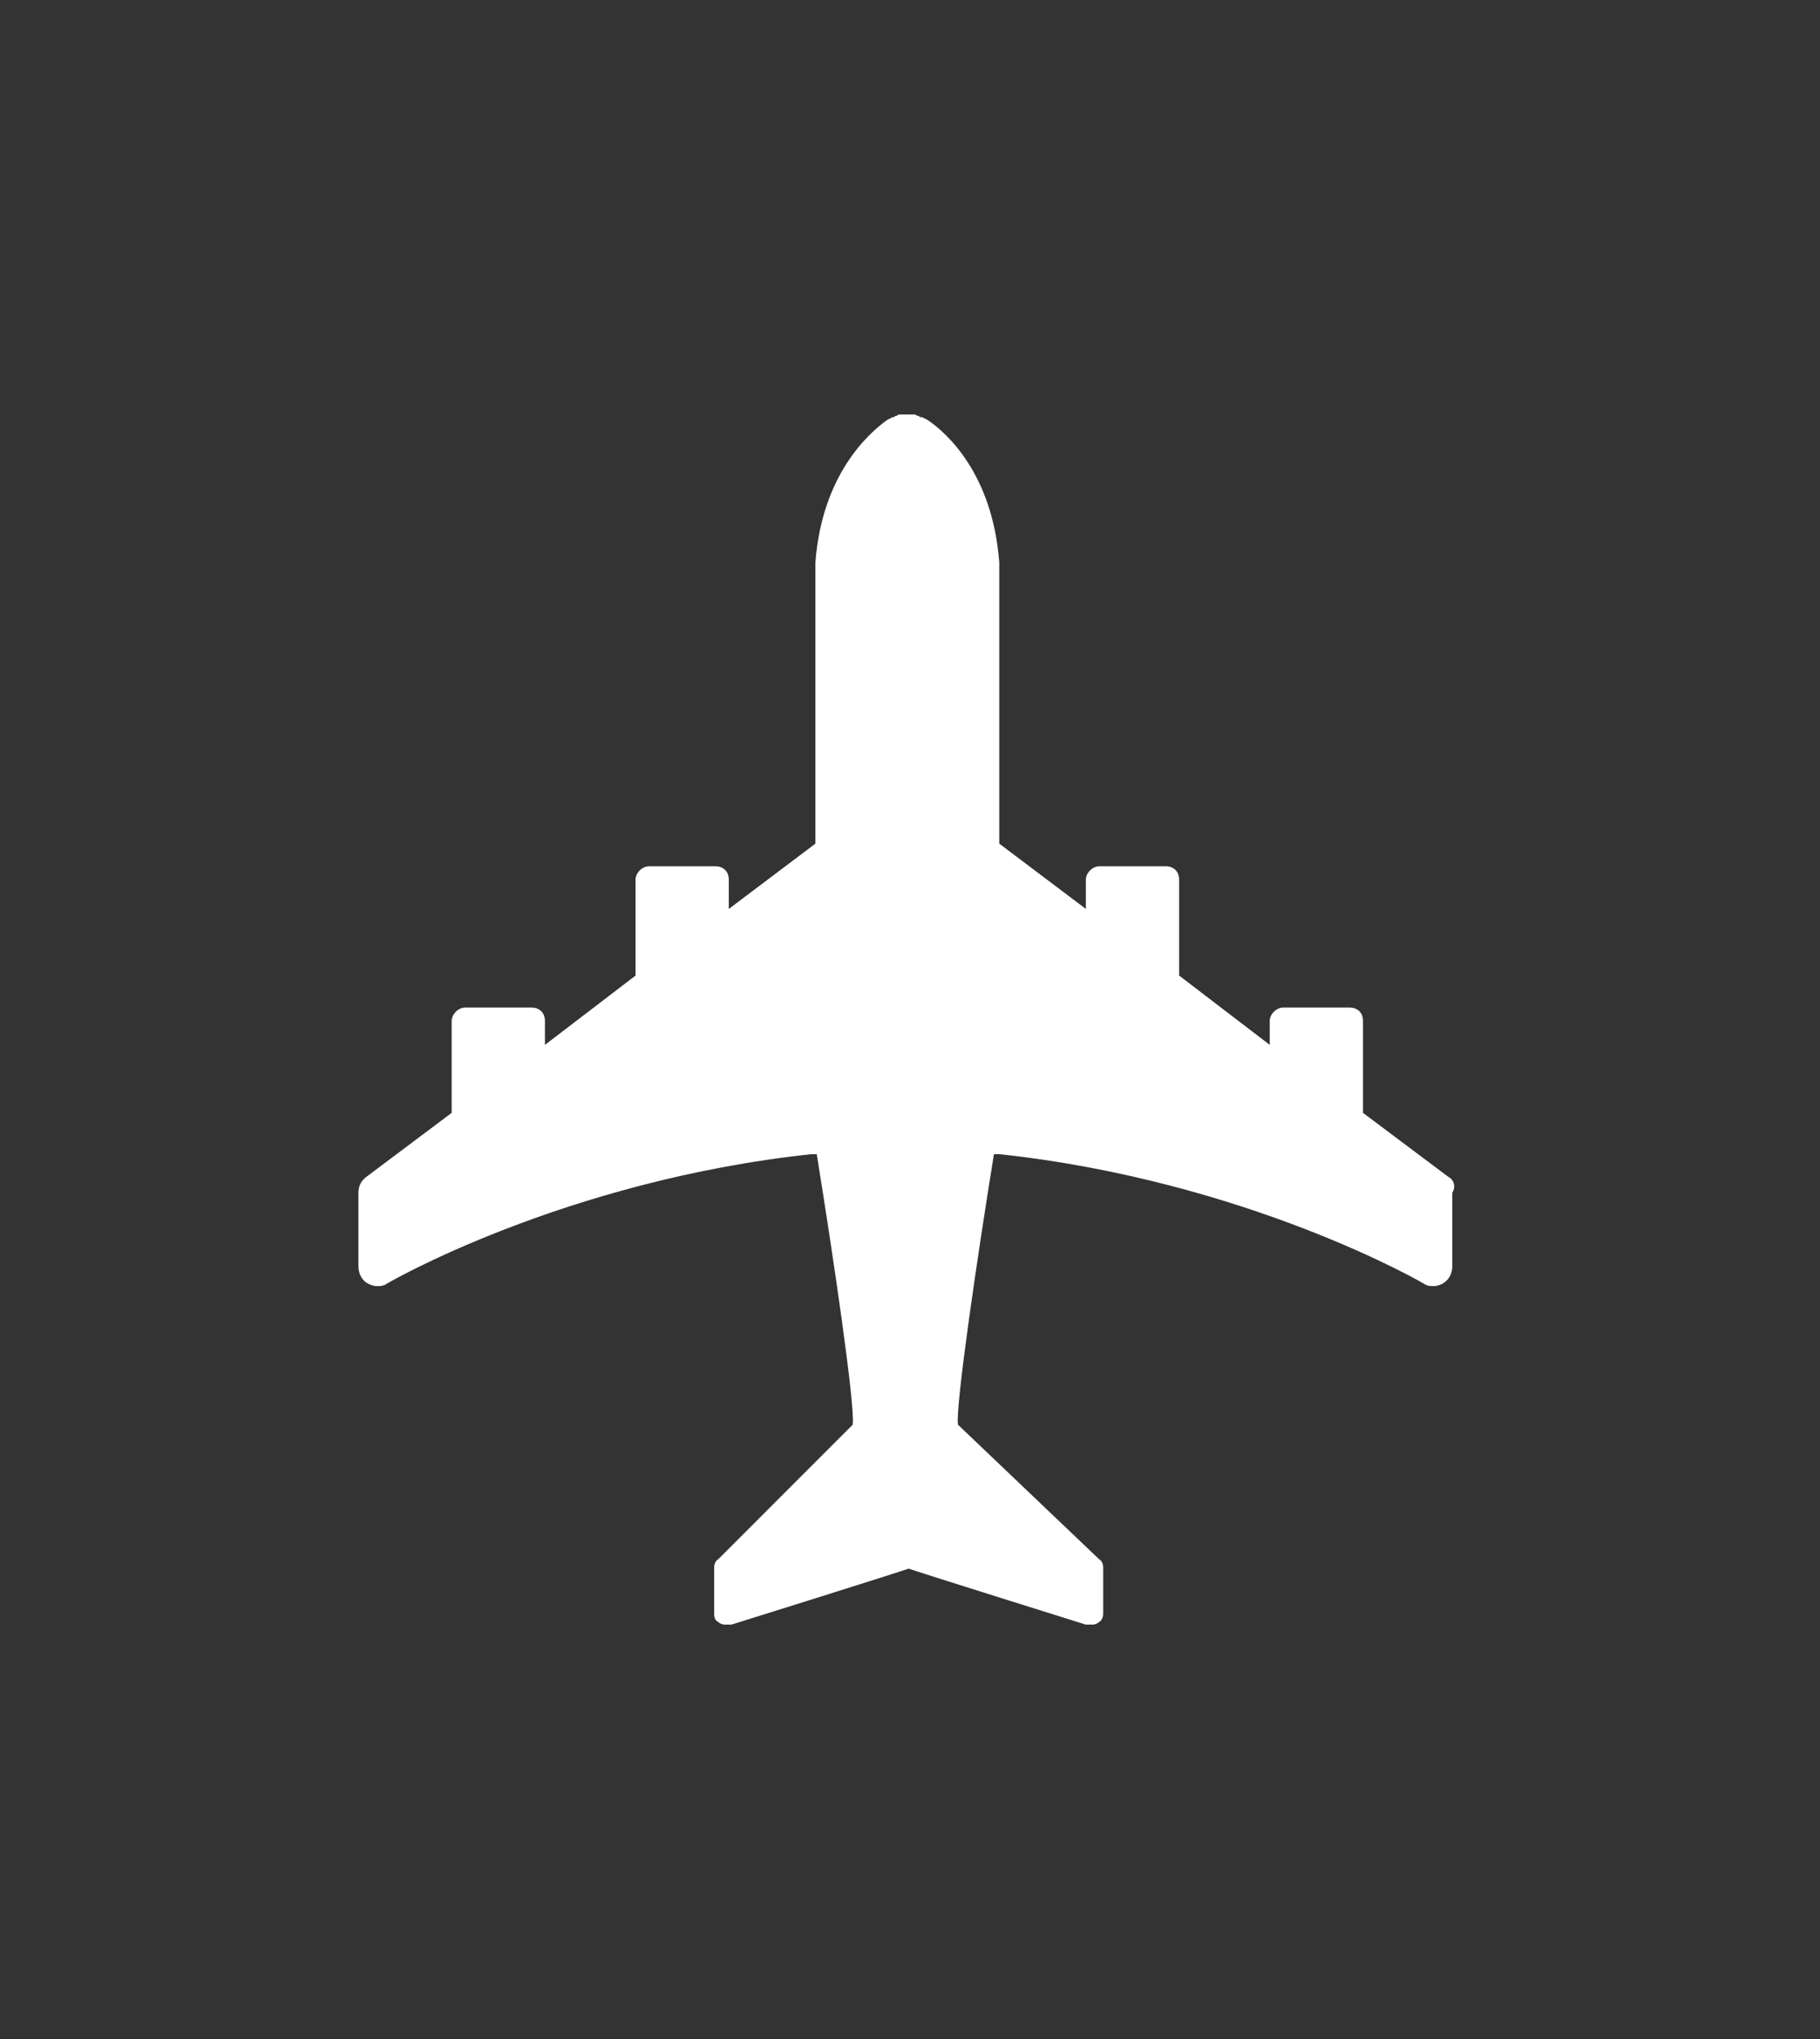 <?xml version="1.0" encoding="UTF-8"?> <!-- Generator: Adobe Illustrator 24.0.1, SVG Export Plug-In . SVG Version: 6.00 Build 0) --> <svg xmlns="http://www.w3.org/2000/svg" xmlns:xlink="http://www.w3.org/1999/xlink" id="Layer_1" x="0px" y="0px" viewBox="0 0 136.6 153" style="enable-background:new 0 0 136.6 153;" xml:space="preserve"><rect x="0" y="0" width="136.6" height="153" fill="#333333" stroke="none"/> <style type="text/css"> .st0{fill:#FFFFFF;} </style> <path class="st0" d="M108.7,88.3l-6.4-4.8v-6.9c0-0.6-0.4-1-1-1h-5c-0.5,0-1,0.5-1,1v1.8l-6.8-5.2V66c0-0.6-0.4-1-1-1h-5 c-0.5,0-1,0.5-1,1c0,0,0,2.1,0,2.2L75,63.3V42.2c-0.5-6.6-3.9-9.7-5.4-10.7l-0.4-0.2c0,0,0,0-0.1,0s-0.1-0.1-0.2-0.1 s-0.2-0.1-0.2-0.1s-0.1,0-0.2,0l0,0c-0.1,0-0.1,0-0.2,0c0,0,0,0-0.1,0s-0.1,0-0.1,0l0,0l0,0H68c0,0,0,0-0.1,0s-0.2,0-0.2,0l0,0 c-0.1,0-0.1,0-0.2,0c0,0-0.1,0-0.2,0.1c-0.1,0-0.1,0-0.2,0.1c0,0,0,0-0.1,0l-0.4,0.2c-1.4,1-4.9,4.1-5.4,10.7v21.1l-6.5,4.9 c0-0.1,0-2.2,0-2.2c0-0.6-0.4-1-1-1h-5c-0.5,0-1,0.5-1,1v7.2l-6.8,5.2v-1.8c0-0.6-0.4-1-1-1h-5c-0.5,0-1,0.5-1,1v6.9l-6.4,4.8 c-0.4,0.3-0.6,0.7-0.6,1.2V95c0,0.6,0.3,1.1,0.7,1.3c0.2,0.1,0.4,0.2,0.7,0.2c0.2,0,0.4,0,0.6-0.1c0.1-0.1,13.4-7.8,32-9.8 c0,0,0.3,0,0.4,0c1.2,7.4,2.9,18.9,2.7,20.3L53.9,117c-0.2,0.1-0.3,0.4-0.3,0.6v3.5c0,0.3,0.1,0.5,0.3,0.6c0.1,0.1,0.3,0.2,0.5,0.2 l0,0l0,0h0.1h0.1l0,0h0.1l0,0l0,0h0.2c0,0,11.2-3.5,13.3-4.2c2.1,0.7,13.3,4.2,13.3,4.2h0.2l0,0l0,0c0.1,0,0.1,0,0.1,0l0,0h0.1H82 l0,0l0,0c0.2,0,0.4-0.1,0.5-0.2c0.2-0.1,0.3-0.4,0.3-0.6v-3.5c0-0.2-0.1-0.5-0.3-0.6l-10.6-10.1c-0.2-1.4,1.5-12.9,2.7-20.3 c0.2,0,0.5,0,0.4,0c18.6,2,31.9,9.7,32,9.8c0.2,0.1,0.4,0.1,0.6,0.1c0.3,0,0.5-0.1,0.7-0.2c0.5-0.3,0.7-0.8,0.7-1.3v-5.5 C109.3,89,109.1,88.5,108.7,88.3z"></path> </svg> 